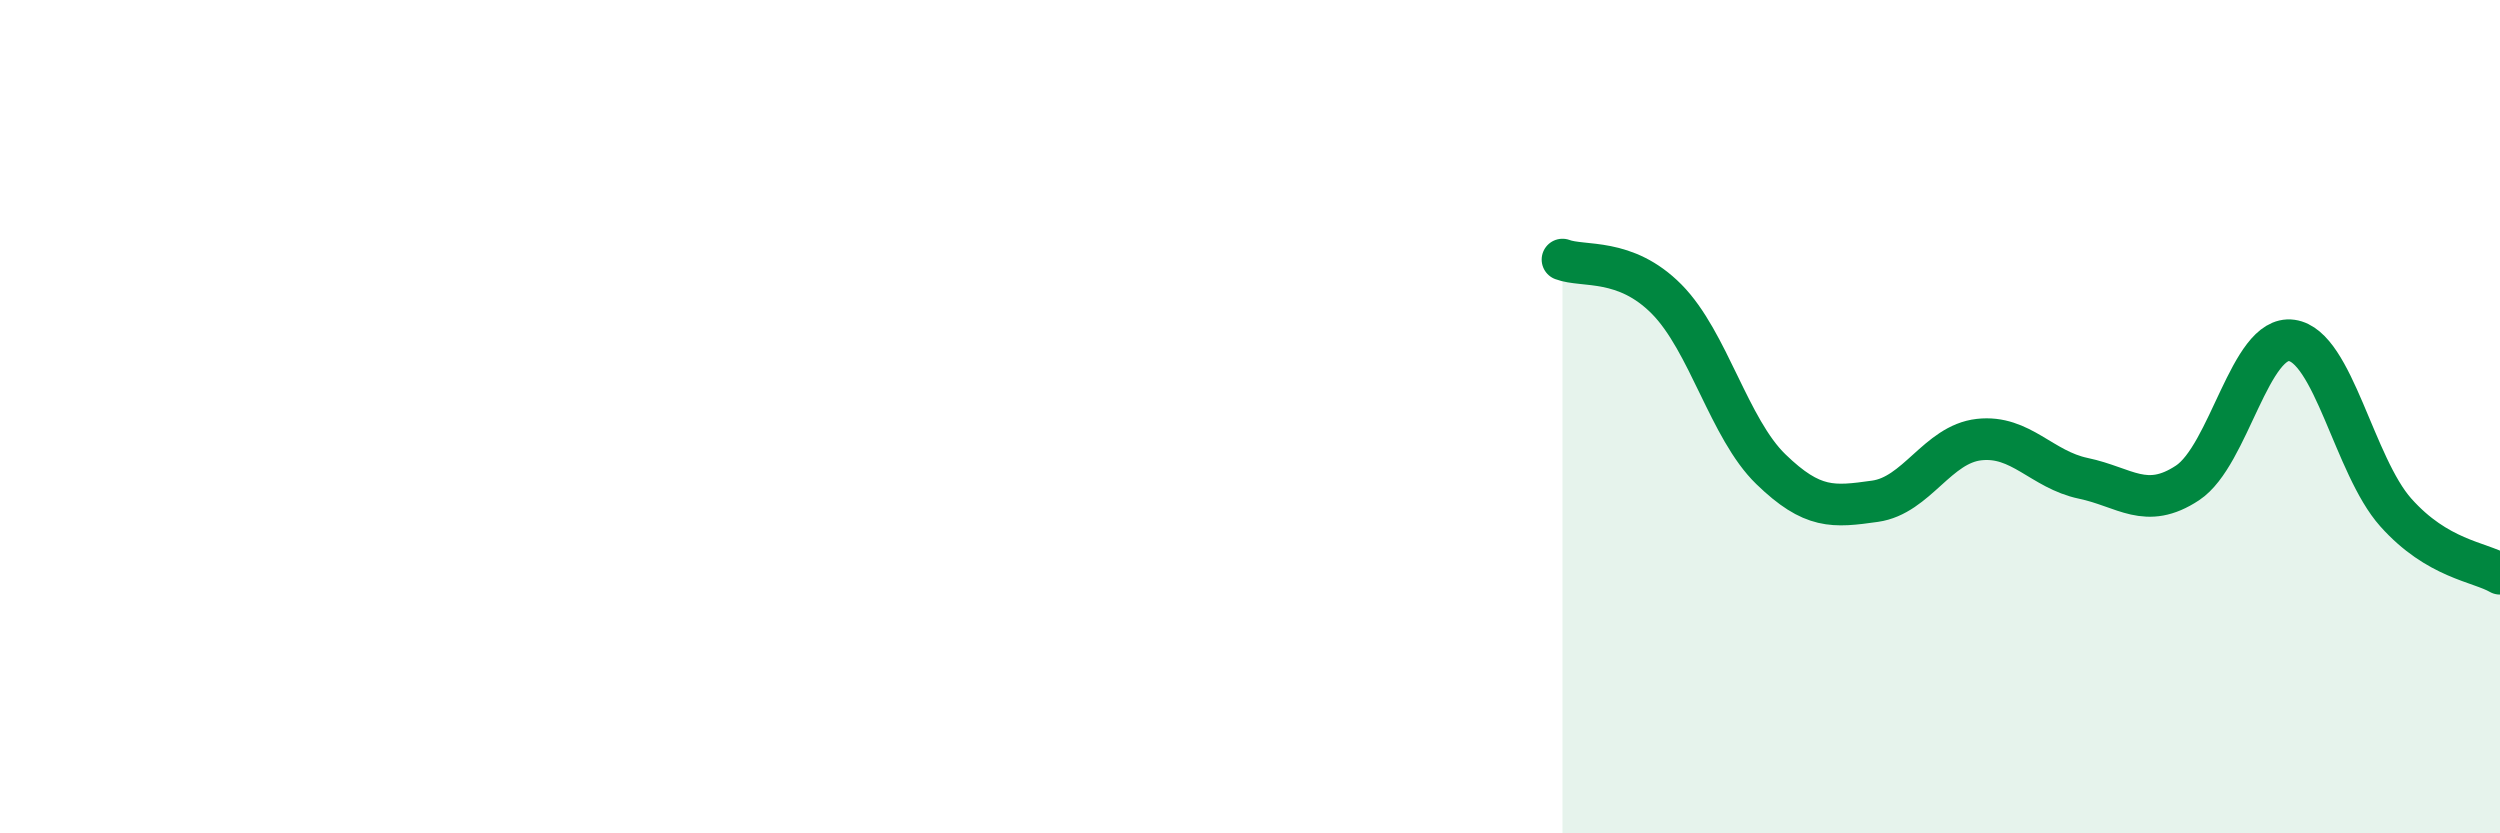 
    <svg width="60" height="20" viewBox="0 0 60 20" xmlns="http://www.w3.org/2000/svg">
      <path
        d="M 37.5,6.23 C 38,6.42 39,6.17 40,7.18 C 41,8.19 41.5,10.29 42.5,11.26 C 43.5,12.23 44,12.17 45,12.03 C 46,11.89 46.5,10.66 47.5,10.55 C 48.5,10.44 49,11.27 50,11.48 C 51,11.69 51.5,12.25 52.5,11.59 C 53.5,10.93 54,8.03 55,8.17 C 56,8.31 56.5,11.18 57.5,12.3 C 58.5,13.42 59.5,13.48 60,13.77L60 20L37.5 20Z"
        fill="#008740"
        opacity="0.1"
        stroke-linecap="round"
        stroke-linejoin="round"
      />
      <path
        d="M 37.5,6.23 C 38,6.42 39,6.17 40,7.18 C 41,8.19 41.5,10.29 42.5,11.26 C 43.5,12.23 44,12.17 45,12.03 C 46,11.89 46.5,10.66 47.5,10.55 C 48.5,10.44 49,11.27 50,11.48 C 51,11.69 51.5,12.25 52.5,11.59 C 53.5,10.93 54,8.03 55,8.17 C 56,8.31 56.5,11.18 57.5,12.3 C 58.5,13.42 59.5,13.48 60,13.77"
        stroke="#008740"
        stroke-width="1"
        fill="none"
        stroke-linecap="round"
        stroke-linejoin="round"
      />
    </svg>
  